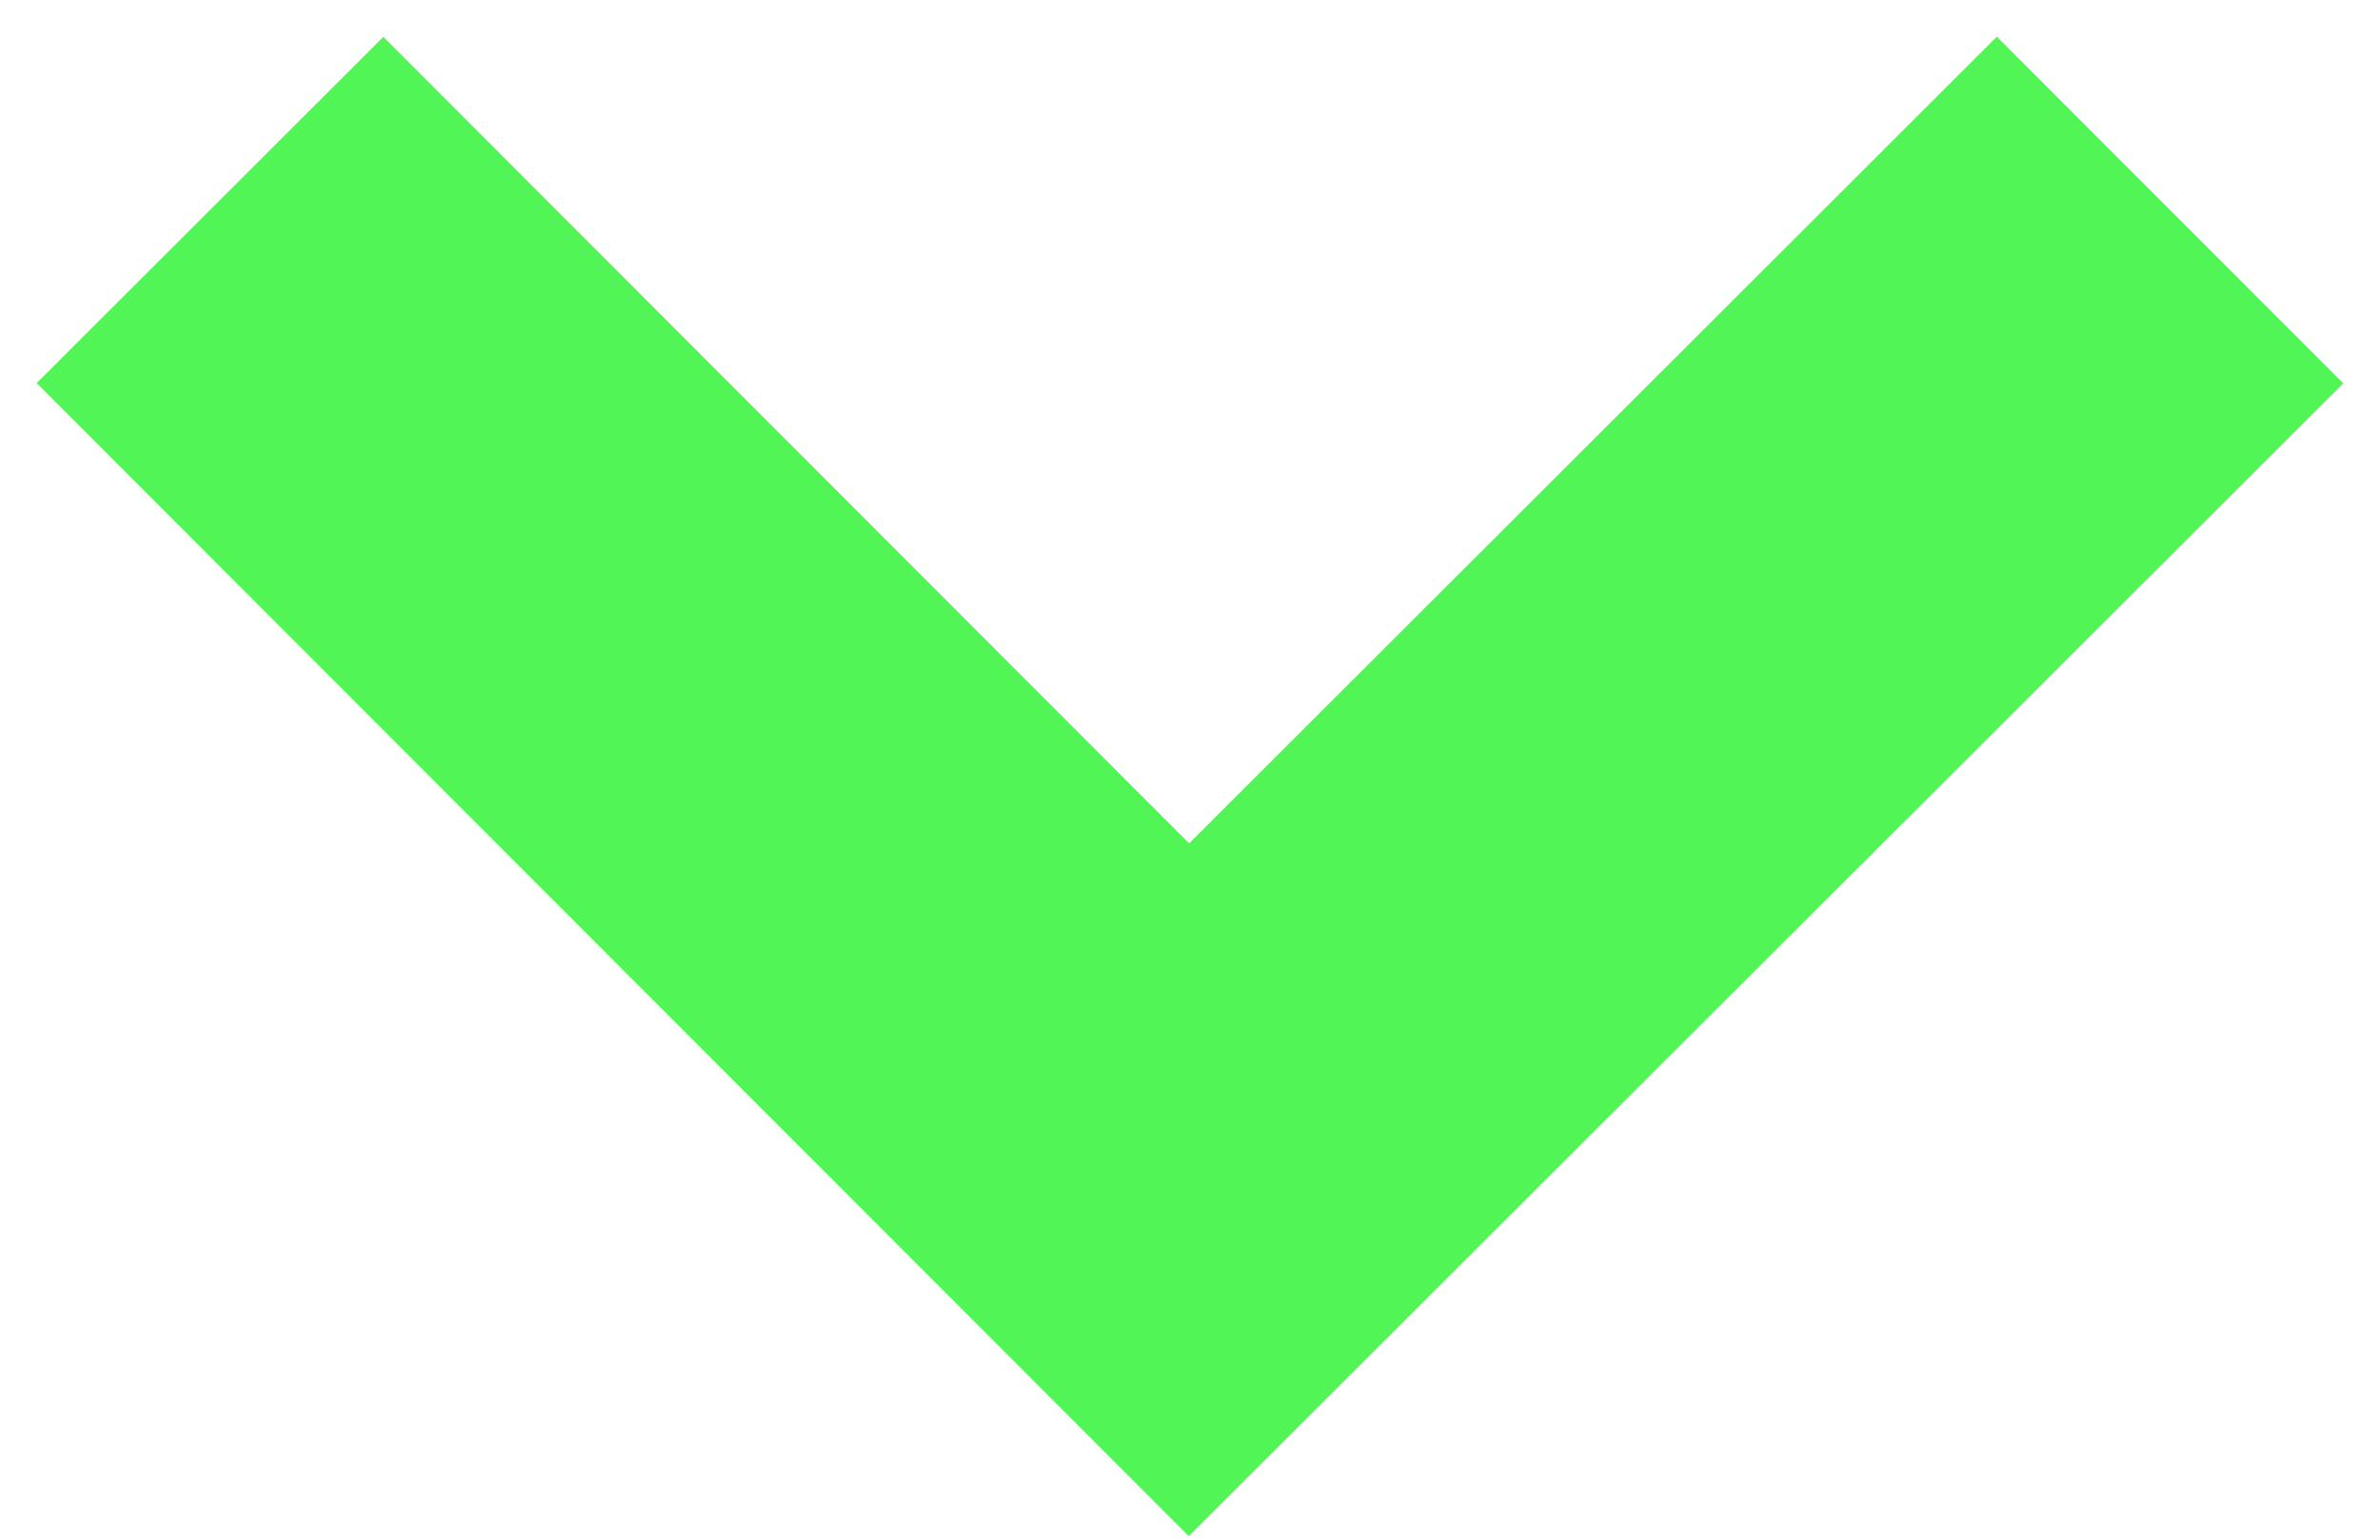 <?xml version="1.0" encoding="UTF-8"?>
<svg width="34px" height="22px" viewBox="0 0 34 22" version="1.1" xmlns="http://www.w3.org/2000/svg" xmlns:xlink="http://www.w3.org/1999/xlink">
    <!-- Generator: Sketch 64 (93537) - https://sketch.com -->
    <title>arrow_dwon</title>
    <desc>Created with Sketch.</desc>
    <g id="arrow_dwon" stroke="none" stroke-width="1" fill="none" fill-rule="evenodd">
        <polyline id="Path" stroke="#51F555" stroke-width="7" points="31 3 16.985 17 3 3"></polyline>
    </g>
</svg>